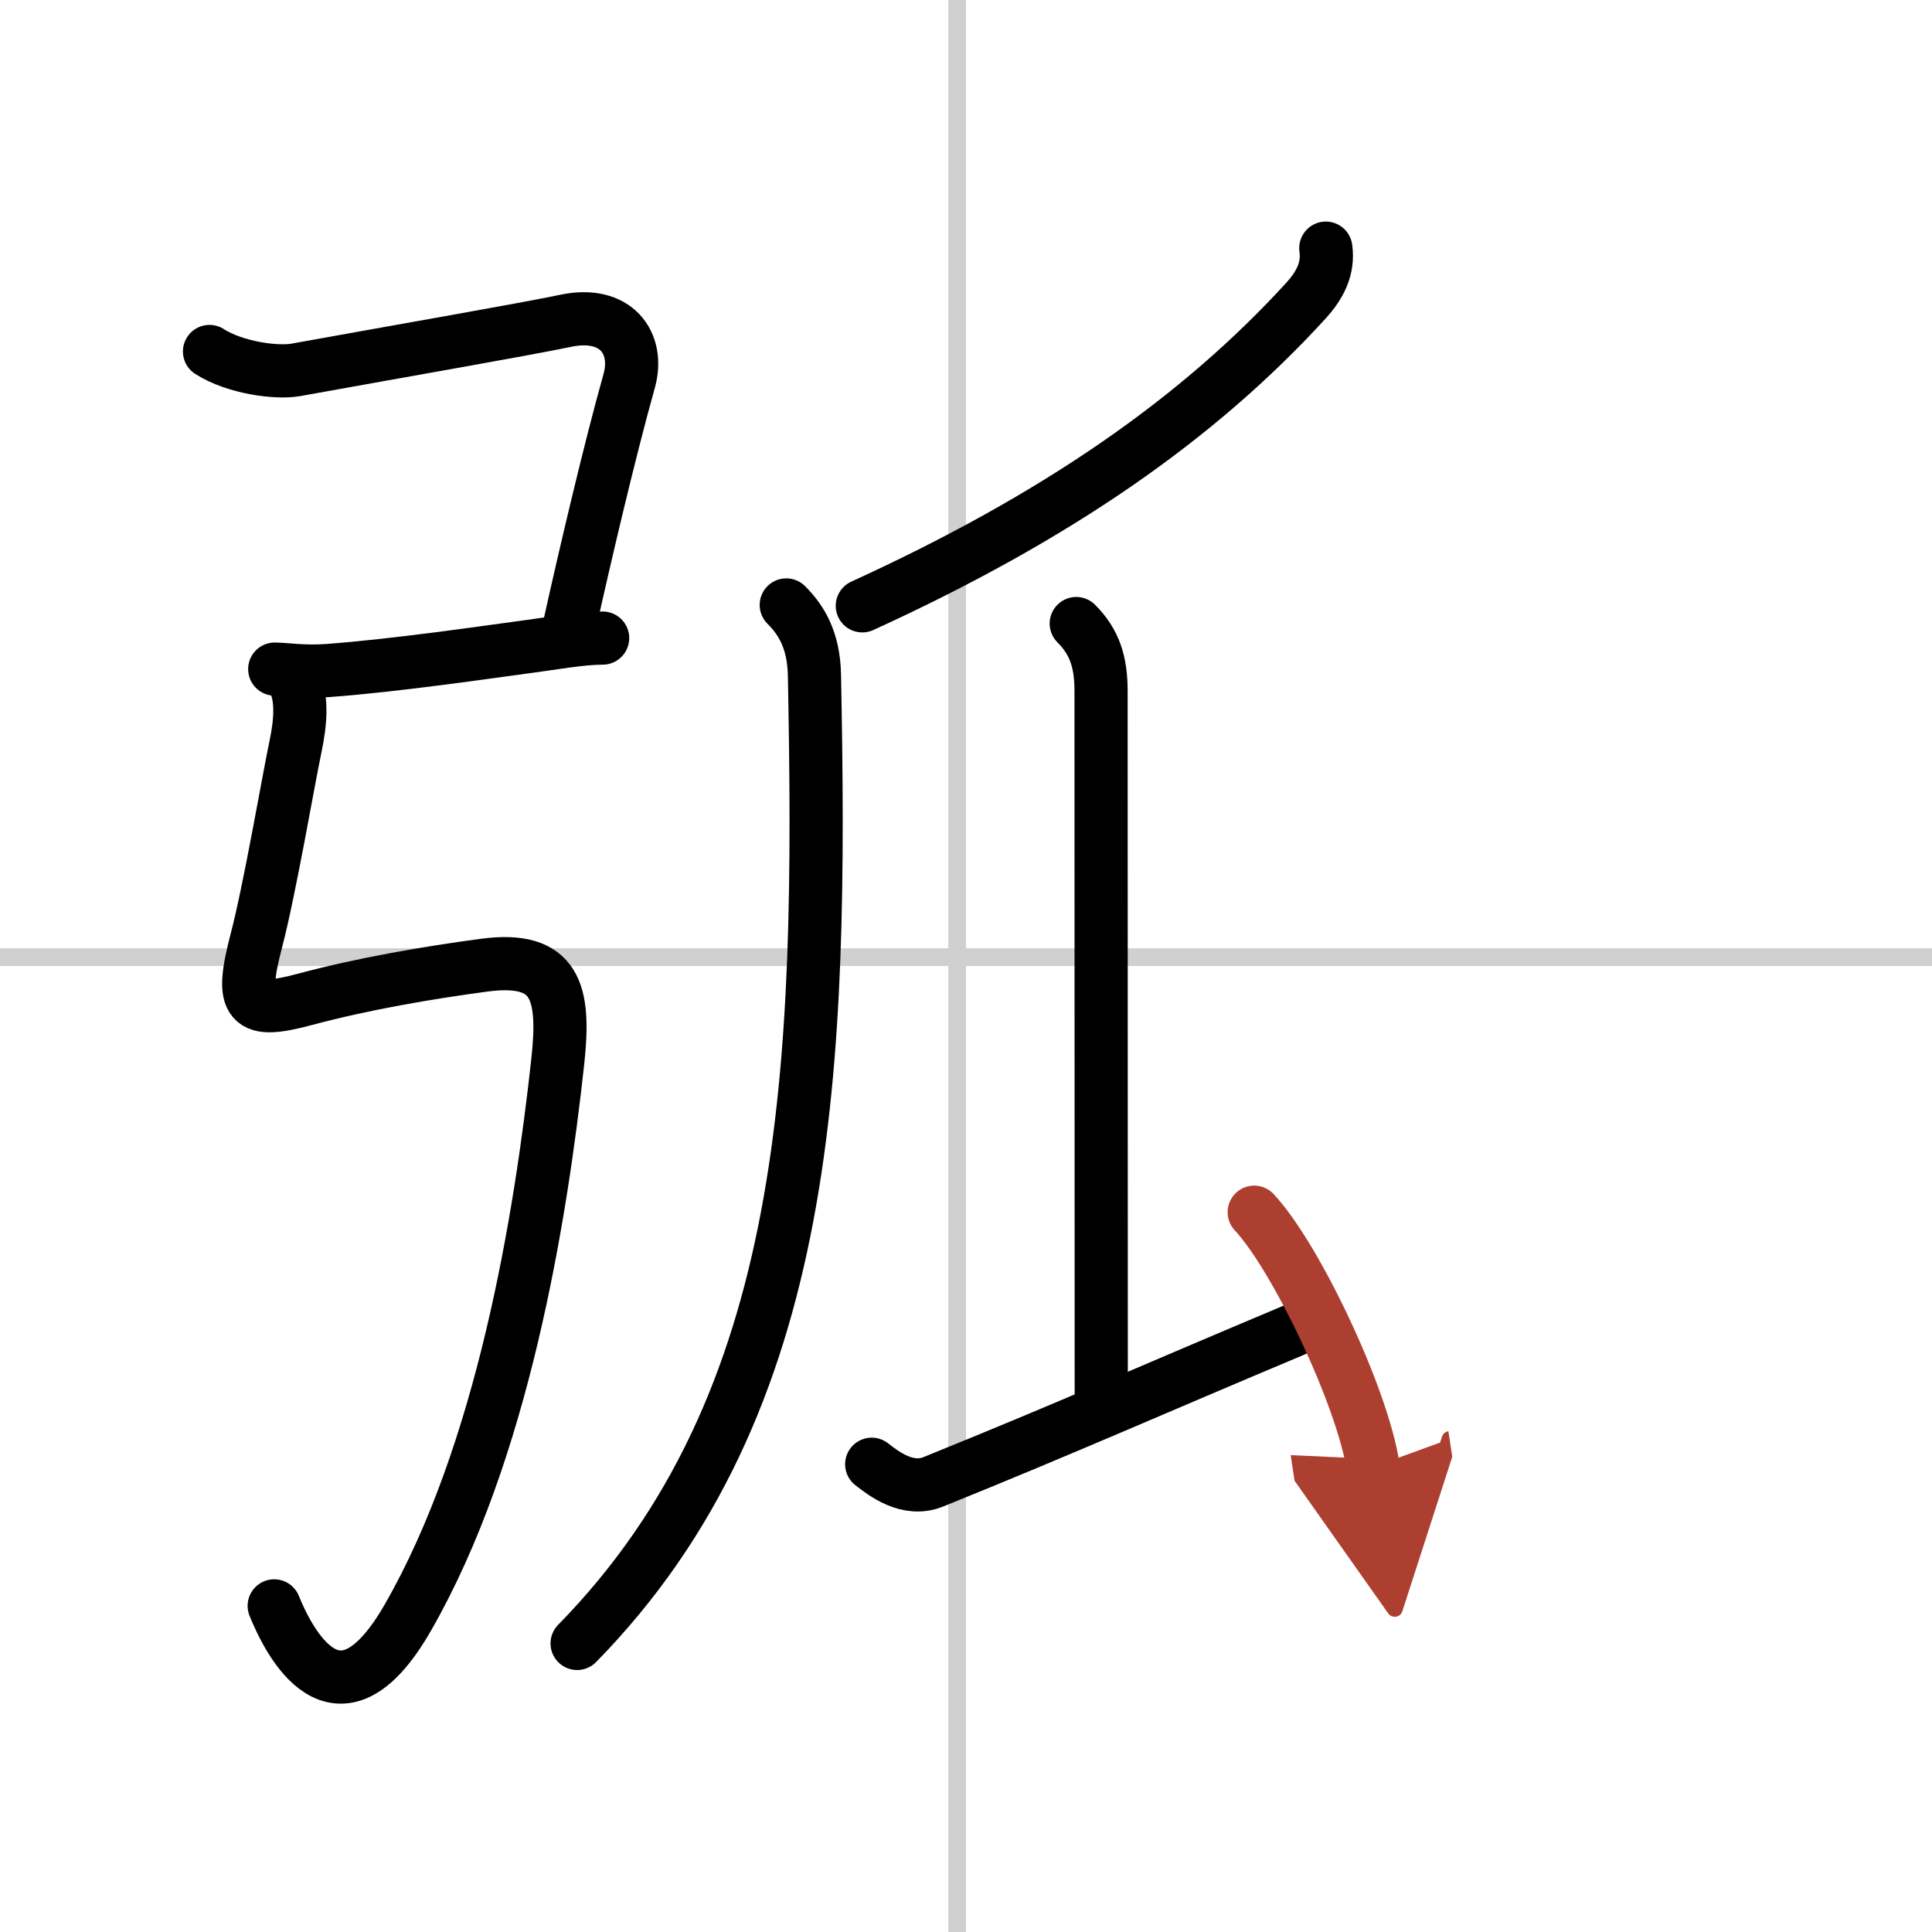 <svg width="400" height="400" viewBox="0 0 109 109" xmlns="http://www.w3.org/2000/svg"><defs><marker id="a" markerWidth="4" orient="auto" refX="1" refY="5" viewBox="0 0 10 10"><polyline points="0 0 10 5 0 10 1 5" fill="#ad3f31" stroke="#ad3f31"/></marker></defs><g fill="none" stroke="#000" stroke-linecap="round" stroke-linejoin="round" stroke-width="3"><rect width="100%" height="100%" fill="#fff" stroke="#fff"/><line x1="54" x2="54" y2="109" stroke="#d0d0d0" stroke-width="1"/><line x2="109" y1="54" y2="54" stroke="#d0d0d0" stroke-width="1"/><path d="m11.82 19.83c1.43 0.92 3.77 1.23 4.86 1.04 6.19-1.12 12.78-2.26 15.23-2.77 2.83-0.6 4.18 1.24 3.59 3.38-1.13 4.03-2.5 9.9-3.35 13.72"/><path d="M15.5,37.75c0.56,0,1.65,0.18,2.99,0.08c3.85-0.28,9.26-1.08,11.15-1.33C31.19,36.3,32.76,36,34,36"/><path d="m16.56 38.37c0.5 0.96 0.42 2.3 0.1 3.81-0.37 1.73-1.45 8.06-2.2 10.9-0.96 3.67-0.41 4.15 2.75 3.3 3.29-0.88 6.91-1.5 10.13-1.93 4.05-0.53 4.55 1.54 4.13 5.42-0.97 8.88-3.1 22.06-8.46 31.39-4.01 6.99-6.79 1.19-7.54-0.66"/><path d="m74.8 14c0.17 1.17-0.36 2.12-1.1 2.94-6.09 6.67-14.06 12.22-25.05 17.24"/><path d="m44.36 34.13c0.82 0.82 1.55 1.94 1.59 3.96 0.43 22.17-0.07 41.04-13.39 54.63"/><path d="m60.72 35.18c1.05 1.05 1.4 2.19 1.4 3.81 0 9.19 0.01 32.97 0.01 39.88"/><path d="m49.18 82.61c0.69 0.54 2.04 1.58 3.48 0.99 7.64-3.09 12.16-5.12 20.33-8.55"/><path d="m70.76 68.39c2.37 2.54 6.11 10.43 6.71 14.37" marker-end="url(#a)" stroke="#ad3f31"/></g></svg>

